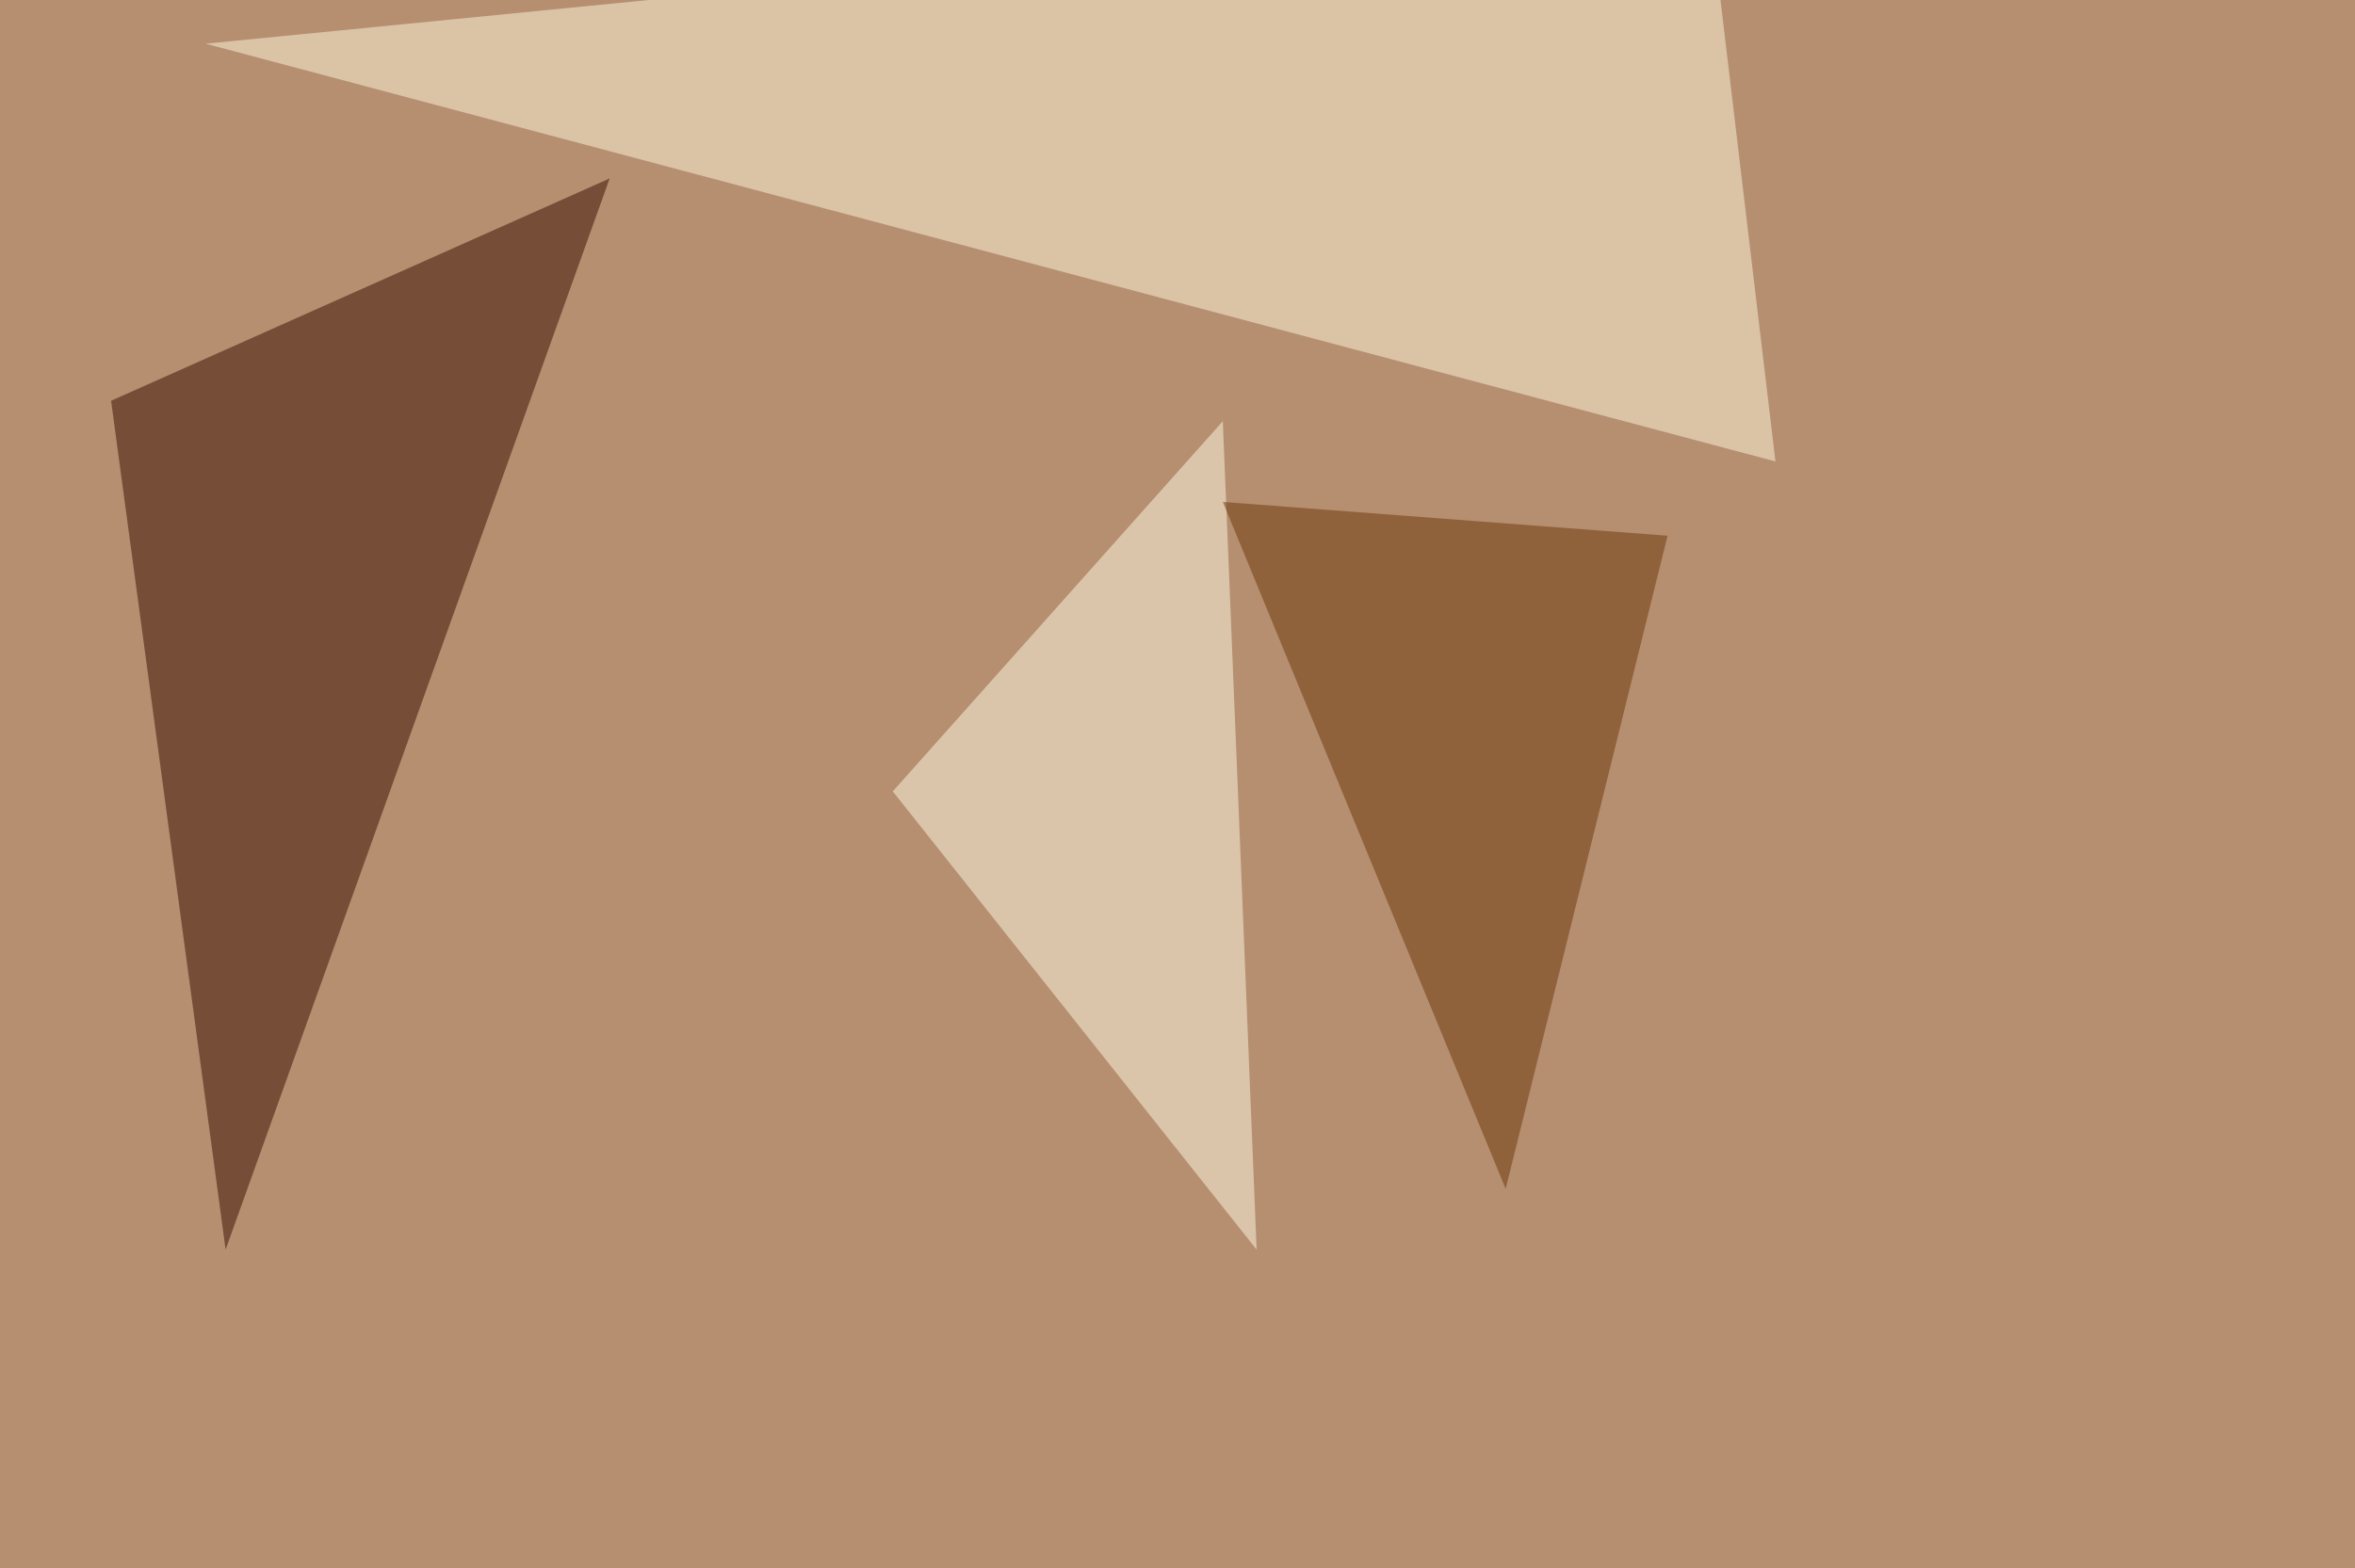 <svg xmlns="http://www.w3.org/2000/svg" width="1024" height="682" ><filter id="a"><feGaussianBlur stdDeviation="55"/></filter><rect width="100%" height="100%" fill="#b68f71"/><g filter="url(#a)"><g fill-opacity=".5"><path fill="#fff8dc" d="M742.7-45.4L89.4 19 772 200.7z"/><path fill="#370f00" d="M98.1 543.5L48.3 174.3l216.8-96.7z"/><path fill="#fffde4" d="M388.2 344.2l143.5-161 14.7 360.3z"/><path fill="#6a3609" d="M725.1 233l-193.4-14.7 123 298.8z"/></g></g></svg>
